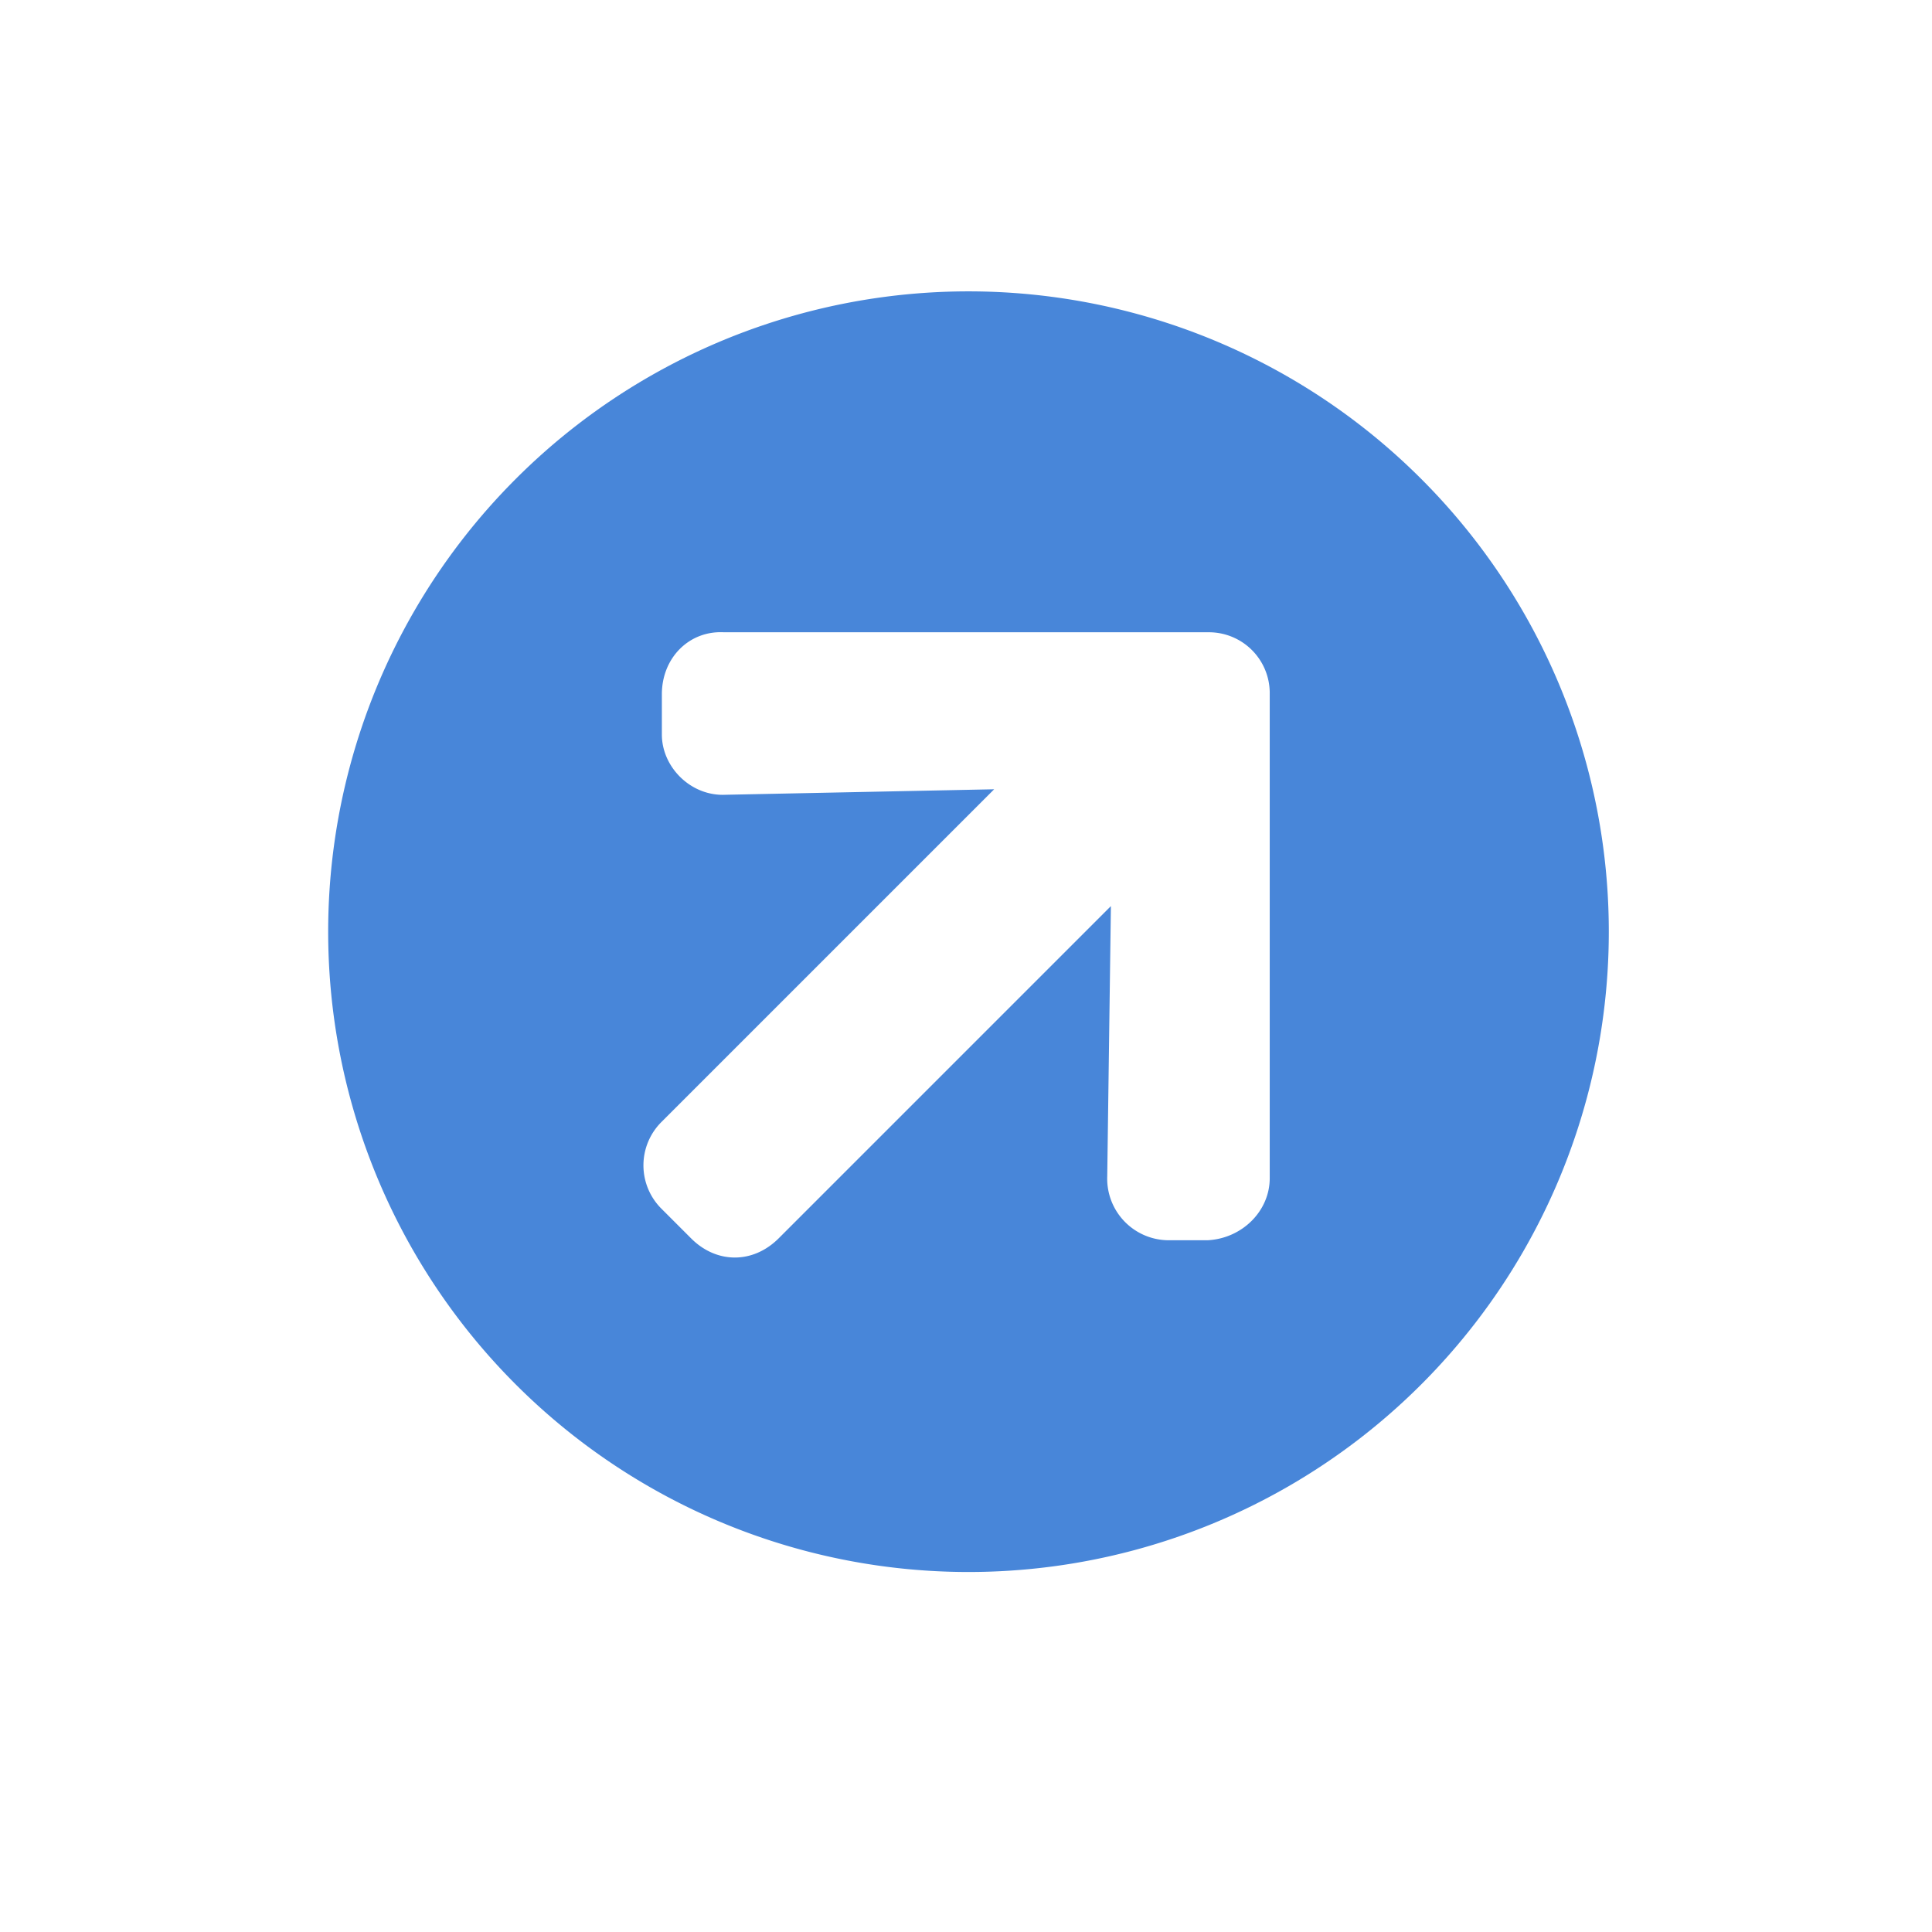<svg width="19" height="19" fill="none" xmlns="http://www.w3.org/2000/svg"><path d="M5.072 4.71a6.296 6.296 0 018.905 0 6.296 6.296 0 010 8.905 6.296 6.296 0 01-8.905 0 6.296 6.296 0 010-8.905zm2.065 3.106l2.64-.054-3.268 3.268a.602.602 0 000 .861l.287.287c.251.252.61.252.862 0l3.267-3.267-.036 2.657a.606.606 0 00.593.629h.395c.34-.018.61-.288.61-.61V6.81a.598.598 0 00-.592-.592H7.119c-.341-.018-.61.251-.61.61v.395c0 .323.287.61.628.593z" fill="#4886D9"/></svg>